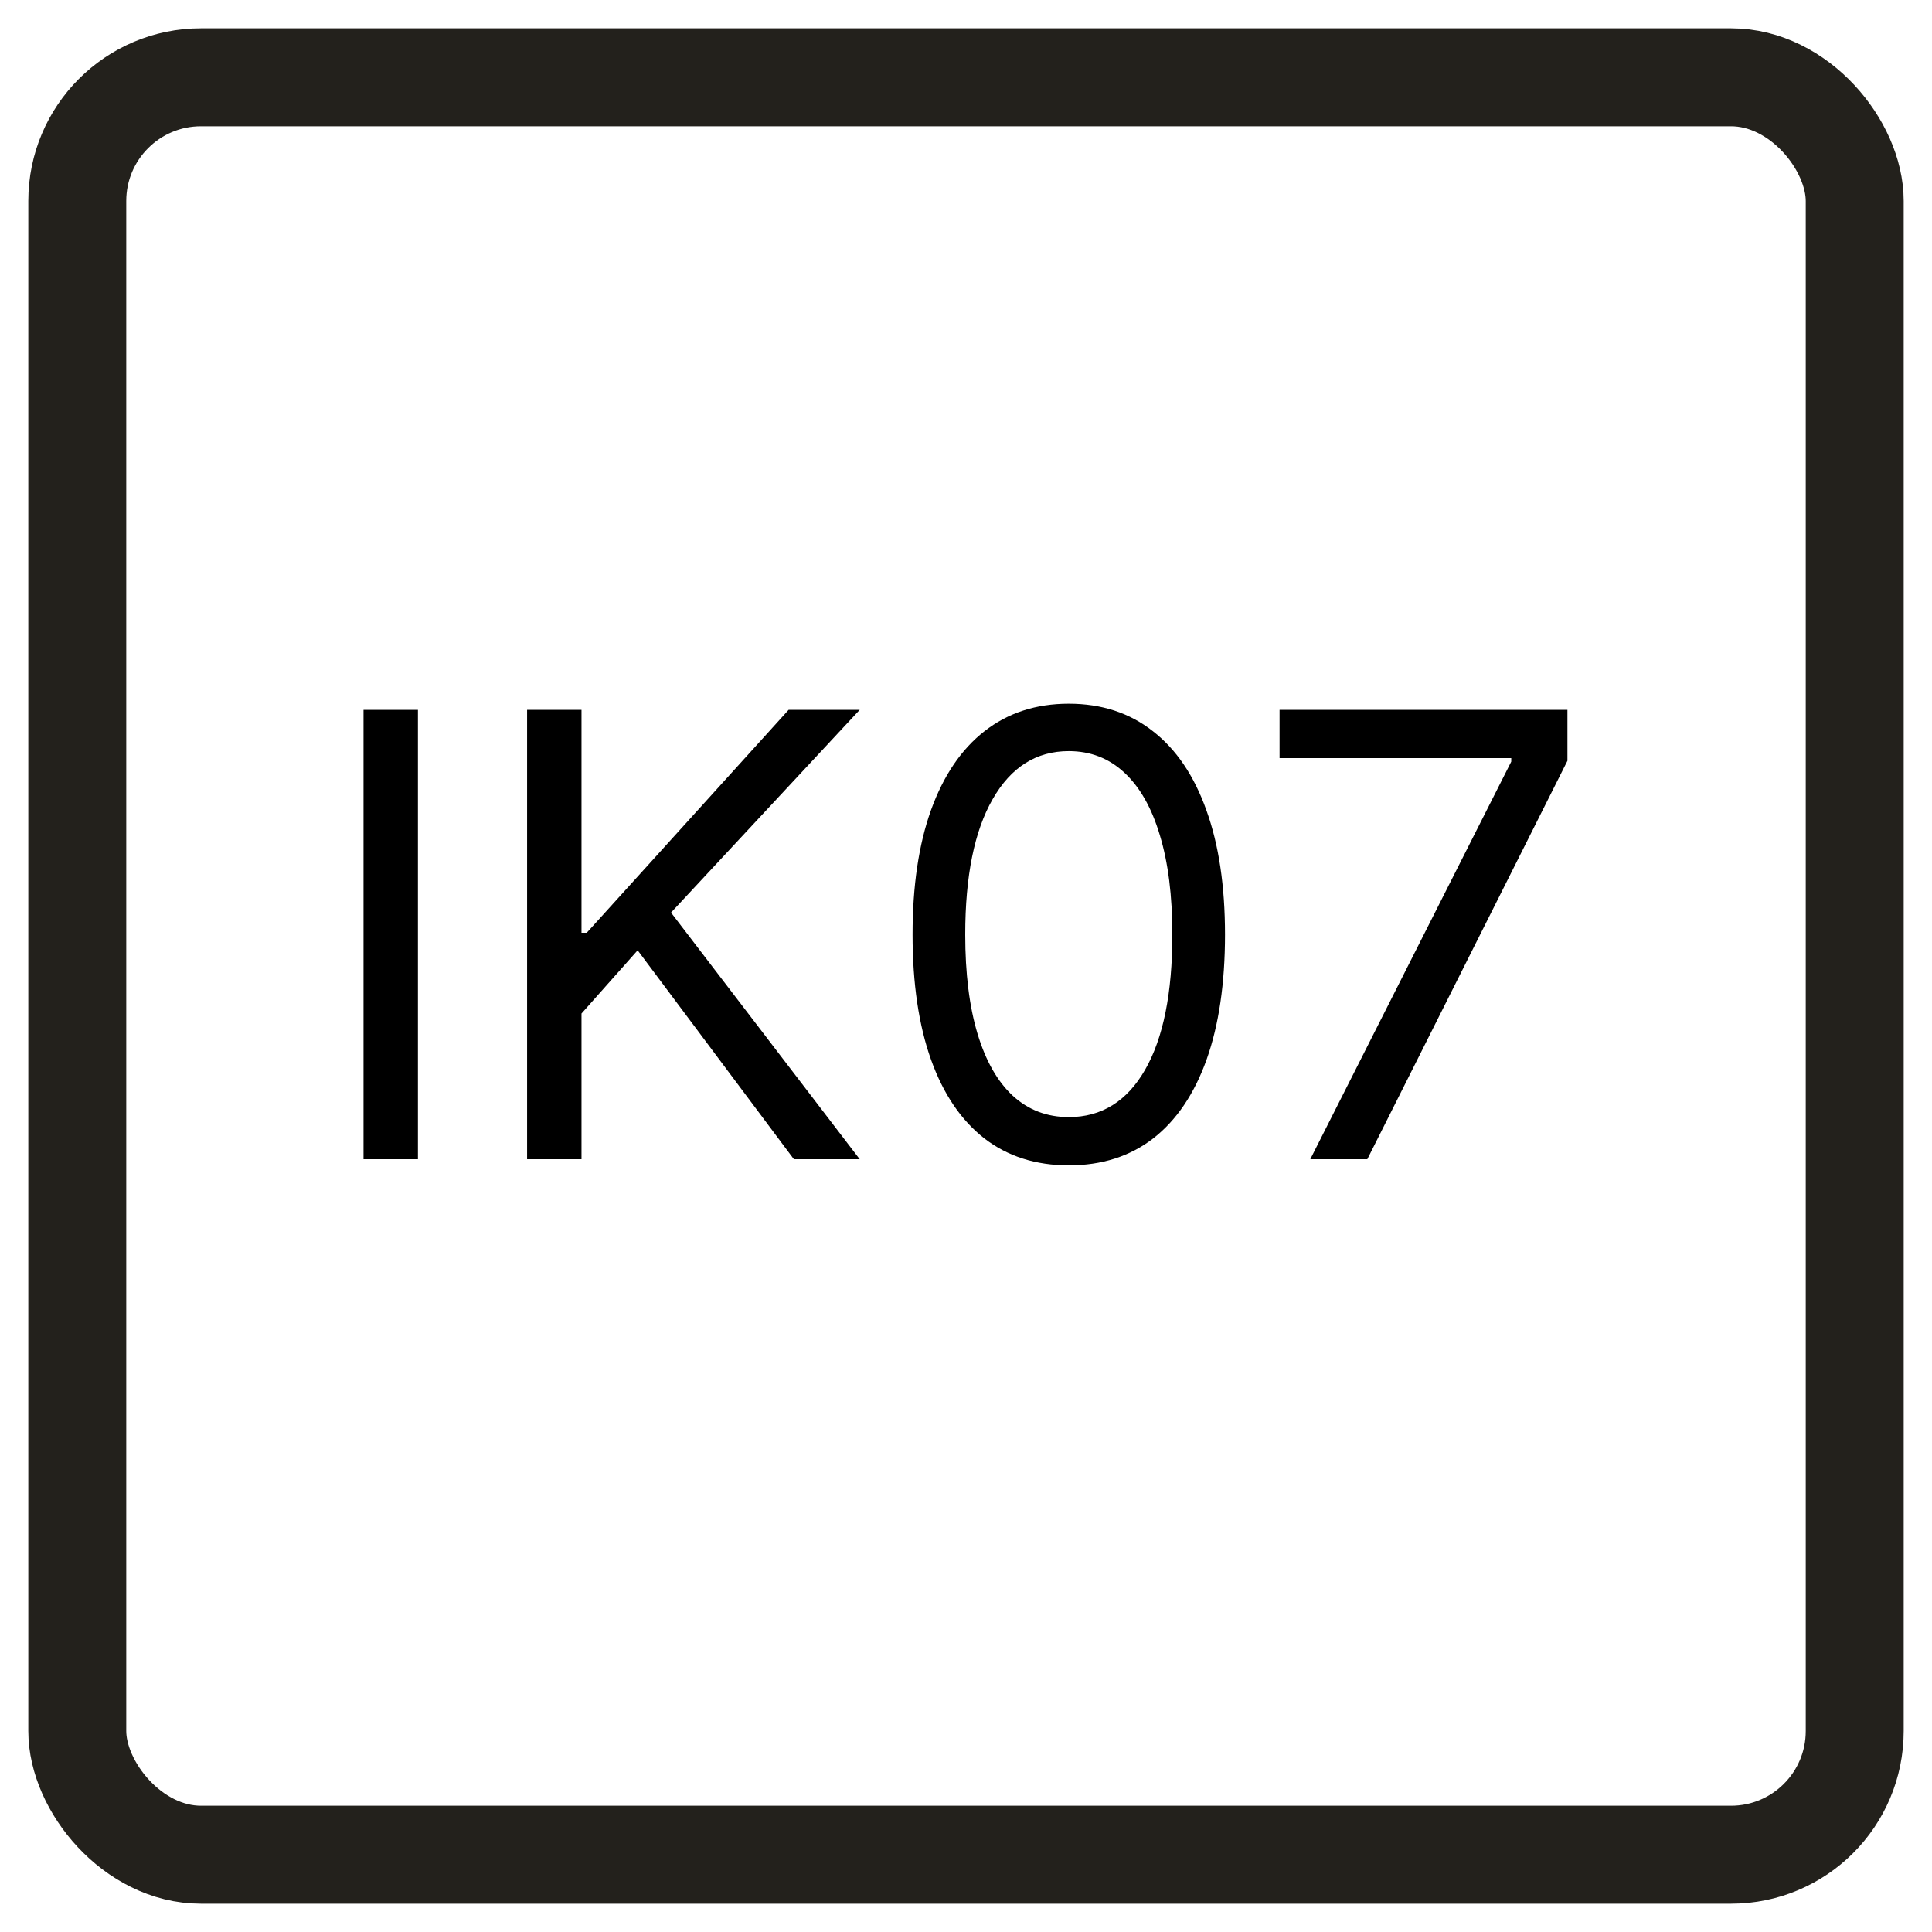 <svg width="50" height="50" viewBox="0 0 50 50" fill="none" xmlns="http://www.w3.org/2000/svg">
<rect x="0" y="0" width="50" height="50" fill="#808080" stroke="none"/>
<g clip-path="url(#clip0_463_30)">
<rect width="50" height="50" fill="white"/>
<rect x="2" y="2" width="46" height="46" rx="3.201" fill="white" stroke="#23211C" stroke-width="2.535" stroke-miterlimit="10"/>
<path d="M33.91 30L39.111 19.711V19.62H33.115V18.371H40.565V19.689L35.386 30H33.91Z" fill="black"/>
<path d="M27.66 30.159C26.805 30.159 26.076 29.926 25.474 29.461C24.872 28.991 24.412 28.312 24.094 27.422C23.776 26.529 23.617 25.45 23.617 24.186C23.617 22.929 23.776 21.856 24.094 20.966C24.416 20.073 24.878 19.391 25.48 18.922C26.085 18.449 26.812 18.212 27.66 18.212C28.508 18.212 29.233 18.449 29.835 18.922C30.44 19.391 30.902 20.073 31.22 20.966C31.542 21.856 31.703 22.929 31.703 24.186C31.703 25.45 31.544 26.529 31.226 27.422C30.908 28.312 30.448 28.991 29.846 29.461C29.244 29.926 28.515 30.159 27.66 30.159ZM27.66 28.91C28.508 28.91 29.167 28.501 29.636 27.683C30.105 26.866 30.34 25.7 30.34 24.186C30.34 23.179 30.232 22.321 30.016 21.613C29.805 20.905 29.498 20.366 29.097 19.995C28.699 19.624 28.22 19.439 27.66 19.439C26.82 19.439 26.163 19.853 25.69 20.682C25.216 21.507 24.98 22.675 24.98 24.186C24.98 25.192 25.086 26.048 25.298 26.752C25.51 27.456 25.815 27.992 26.212 28.359C26.613 28.726 27.096 28.91 27.66 28.91Z" fill="black"/>
<path d="M13.641 30V18.371H15.049V24.14H15.185L20.409 18.371H22.249L17.366 23.618L22.249 30H20.545L16.502 24.594L15.049 26.23V30H13.641Z" fill="black"/>
<path d="M10.816 18.371V30H9.408V18.371H10.816Z" fill="black"/>
</g>
<defs>
<clipPath id="clip0_463_30">
<rect width="50" height="50" fill="white"/>
</clipPath>
</defs>
</svg>
